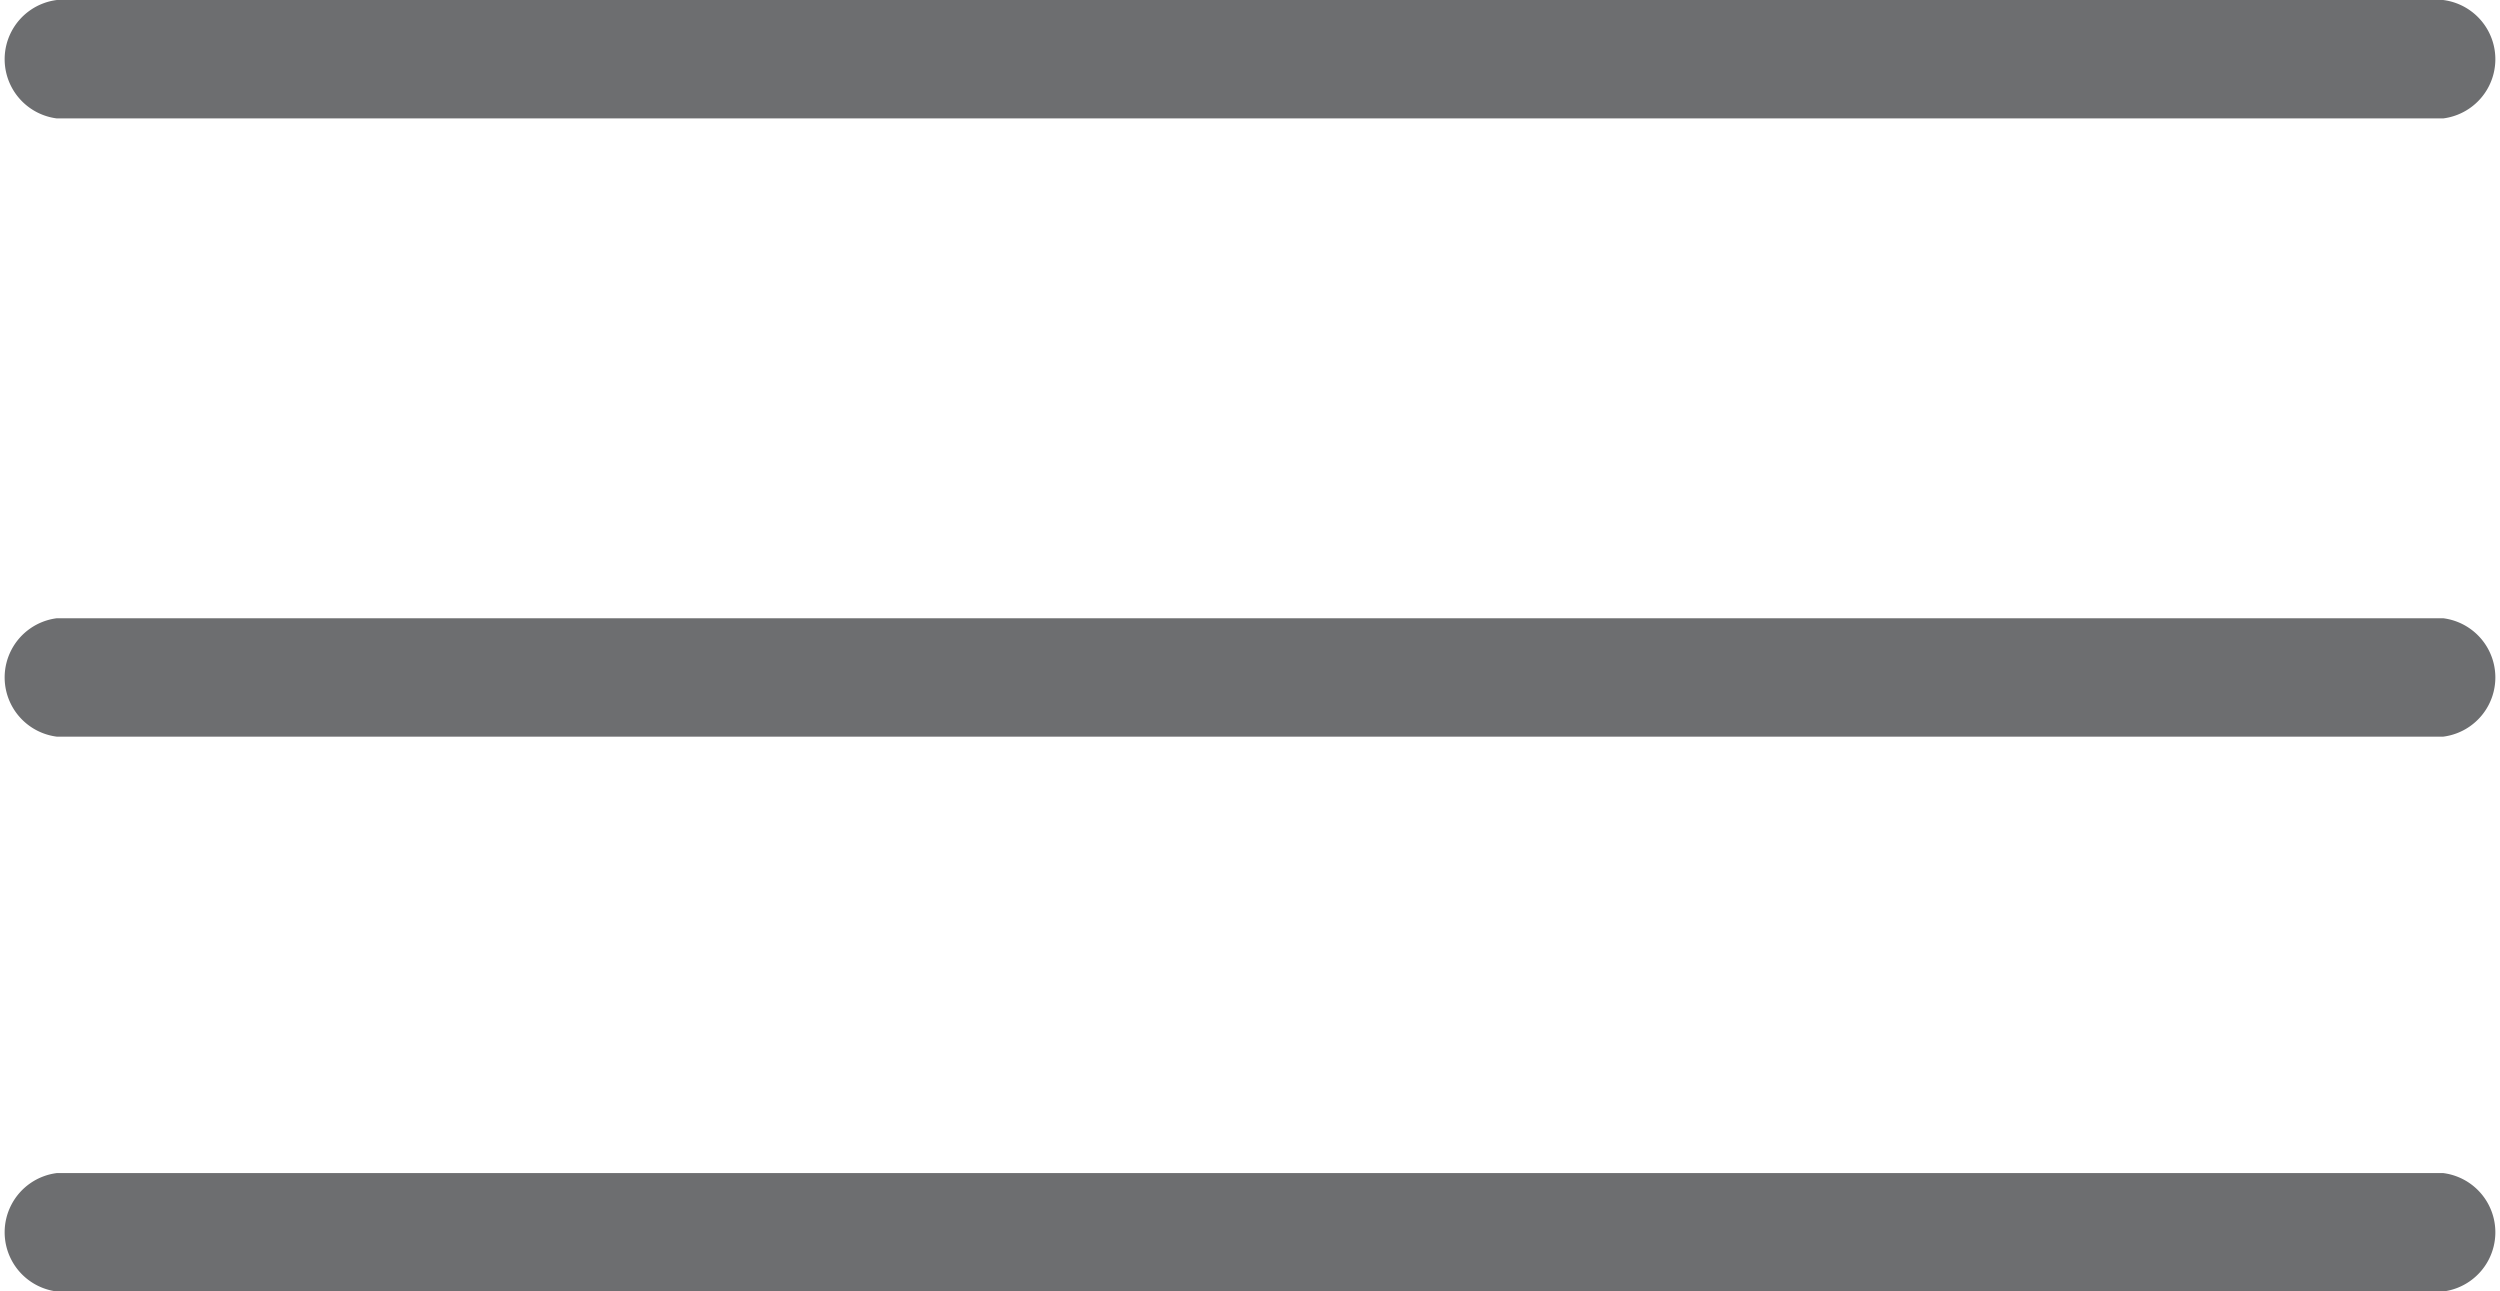 <svg xmlns="http://www.w3.org/2000/svg" viewBox="0 0 26.81 13.85"><defs><style>.cls-1{fill:#6d6e70;}</style></defs><title>Asset 1</title><g id="Layer_2" data-name="Layer 2"><g id="Layer_1-2" data-name="Layer 1"><path class="cls-1" d="M.61,1.27H26.2A.64.64,0,0,0,26.2,0H.61a.64.64,0,0,0,0,1.27Z"/><path class="cls-1" d="M.61,7.9H26.2a.64.64,0,0,0,0-1.27H.61a.64.64,0,0,0,0,1.27Z"/><path class="cls-1" d="M.61,13.85H26.2a.64.64,0,0,0,0-1.27H.61a.64.64,0,0,0,0,1.27Z"/></g></g></svg>